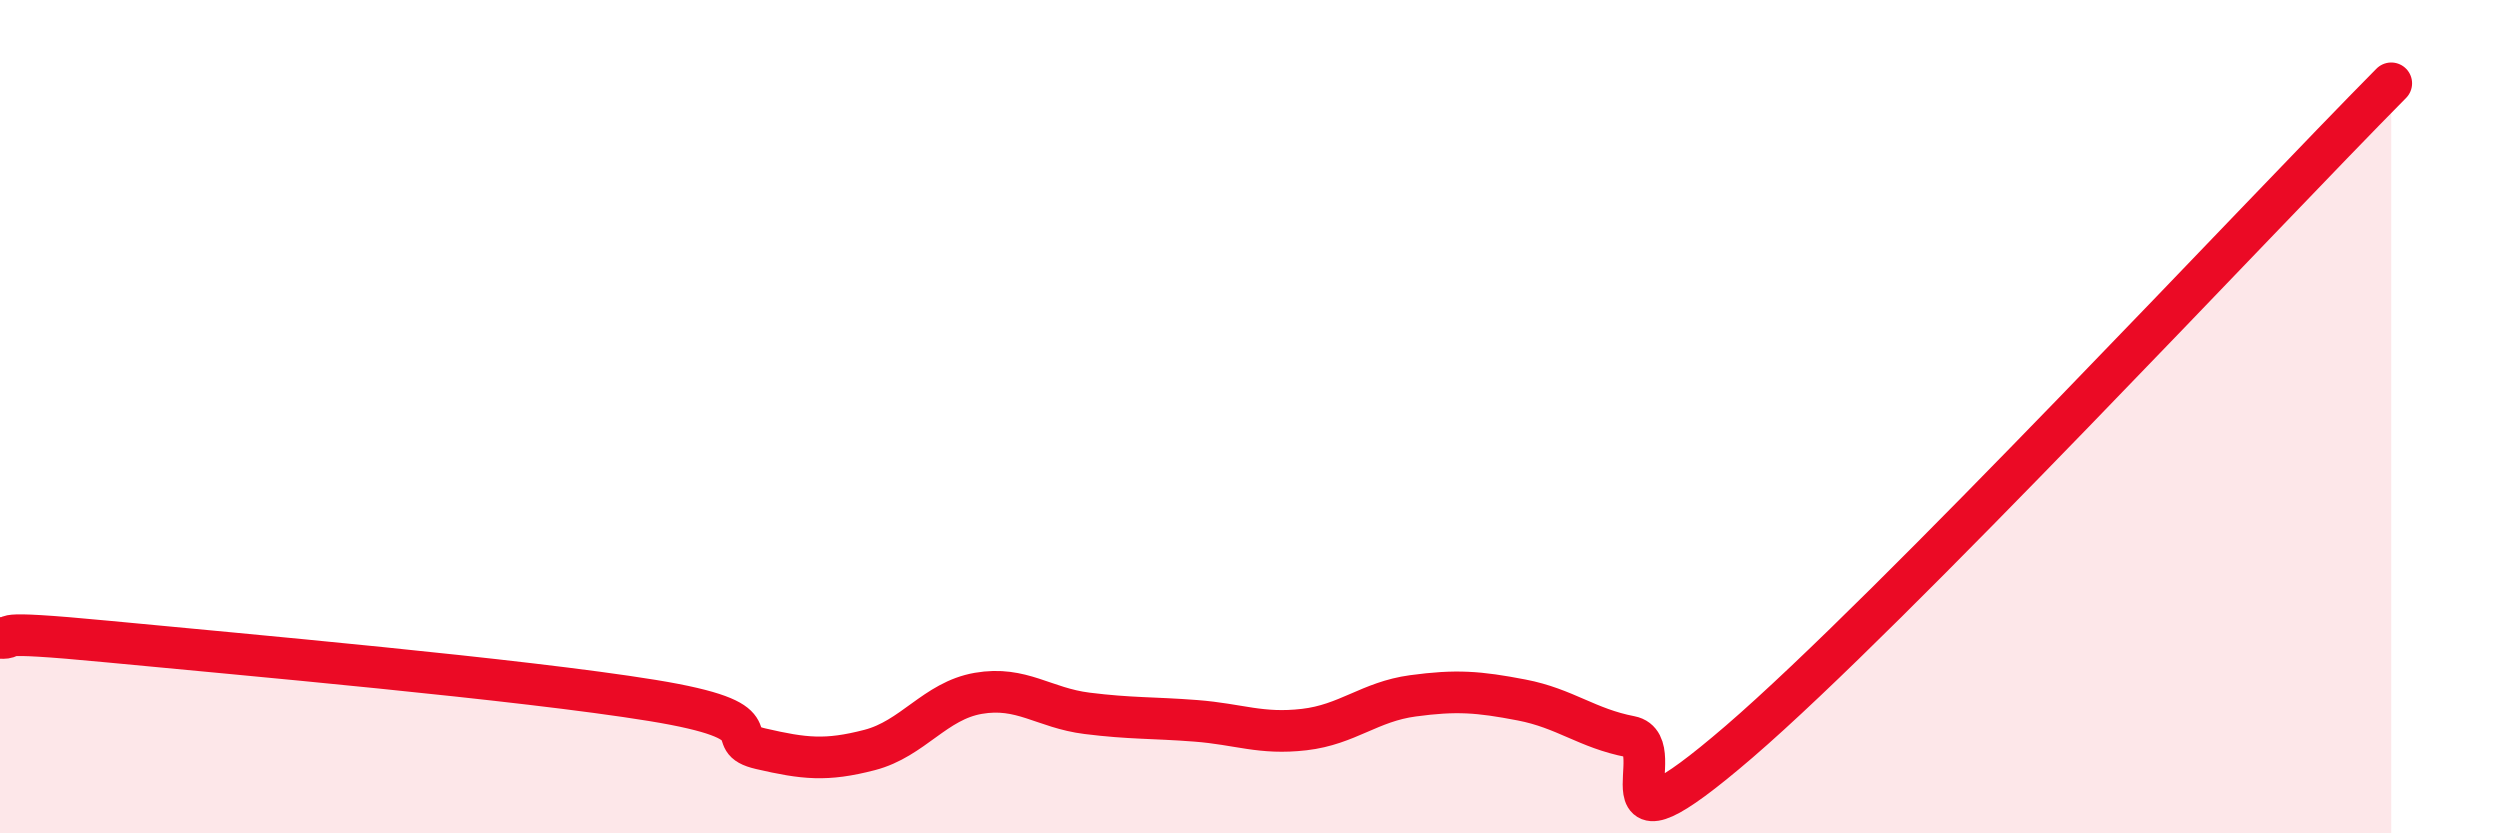 
    <svg width="60" height="20" viewBox="0 0 60 20" xmlns="http://www.w3.org/2000/svg">
      <path
        d="M 0,15.31 C 0.52,15.33 -0.52,15.1 2.61,15.4 C 5.74,15.7 12.52,16.3 15.65,16.81 C 18.78,17.32 17.22,17.73 18.26,17.97 C 19.3,18.21 19.83,18.27 20.87,18 C 21.91,17.73 22.44,16.82 23.48,16.64 C 24.52,16.46 25.05,16.99 26.09,17.12 C 27.13,17.25 27.66,17.22 28.7,17.3 C 29.74,17.38 30.26,17.63 31.3,17.51 C 32.34,17.39 32.87,16.84 33.91,16.7 C 34.95,16.56 35.48,16.6 36.52,16.8 C 37.56,17 38.09,17.48 39.13,17.68 C 40.17,17.88 38.09,20.94 41.74,17.8 C 45.39,14.66 54.26,5.16 57.39,2L57.39 20L0 20Z"
        fill="#EB0A25"
        opacity="0.1"
        stroke-linecap="round"
        stroke-linejoin="round"
      />
      <path
        d="M 0,15.31 C 0.52,15.33 -0.52,15.1 2.61,15.4 C 5.74,15.7 12.52,16.3 15.65,16.81 C 18.78,17.32 17.22,17.73 18.26,17.97 C 19.3,18.21 19.83,18.27 20.87,18 C 21.91,17.73 22.44,16.82 23.48,16.64 C 24.52,16.46 25.05,16.99 26.09,17.12 C 27.13,17.25 27.66,17.22 28.7,17.3 C 29.74,17.38 30.26,17.63 31.3,17.51 C 32.34,17.39 32.87,16.84 33.91,16.7 C 34.95,16.56 35.48,16.6 36.52,16.8 C 37.56,17 38.09,17.48 39.13,17.68 C 40.17,17.88 38.09,20.94 41.74,17.8 C 45.39,14.66 54.26,5.16 57.39,2"
        stroke="#EB0A25"
        stroke-width="1"
        fill="none"
        stroke-linecap="round"
        stroke-linejoin="round"
      />
    </svg>
  